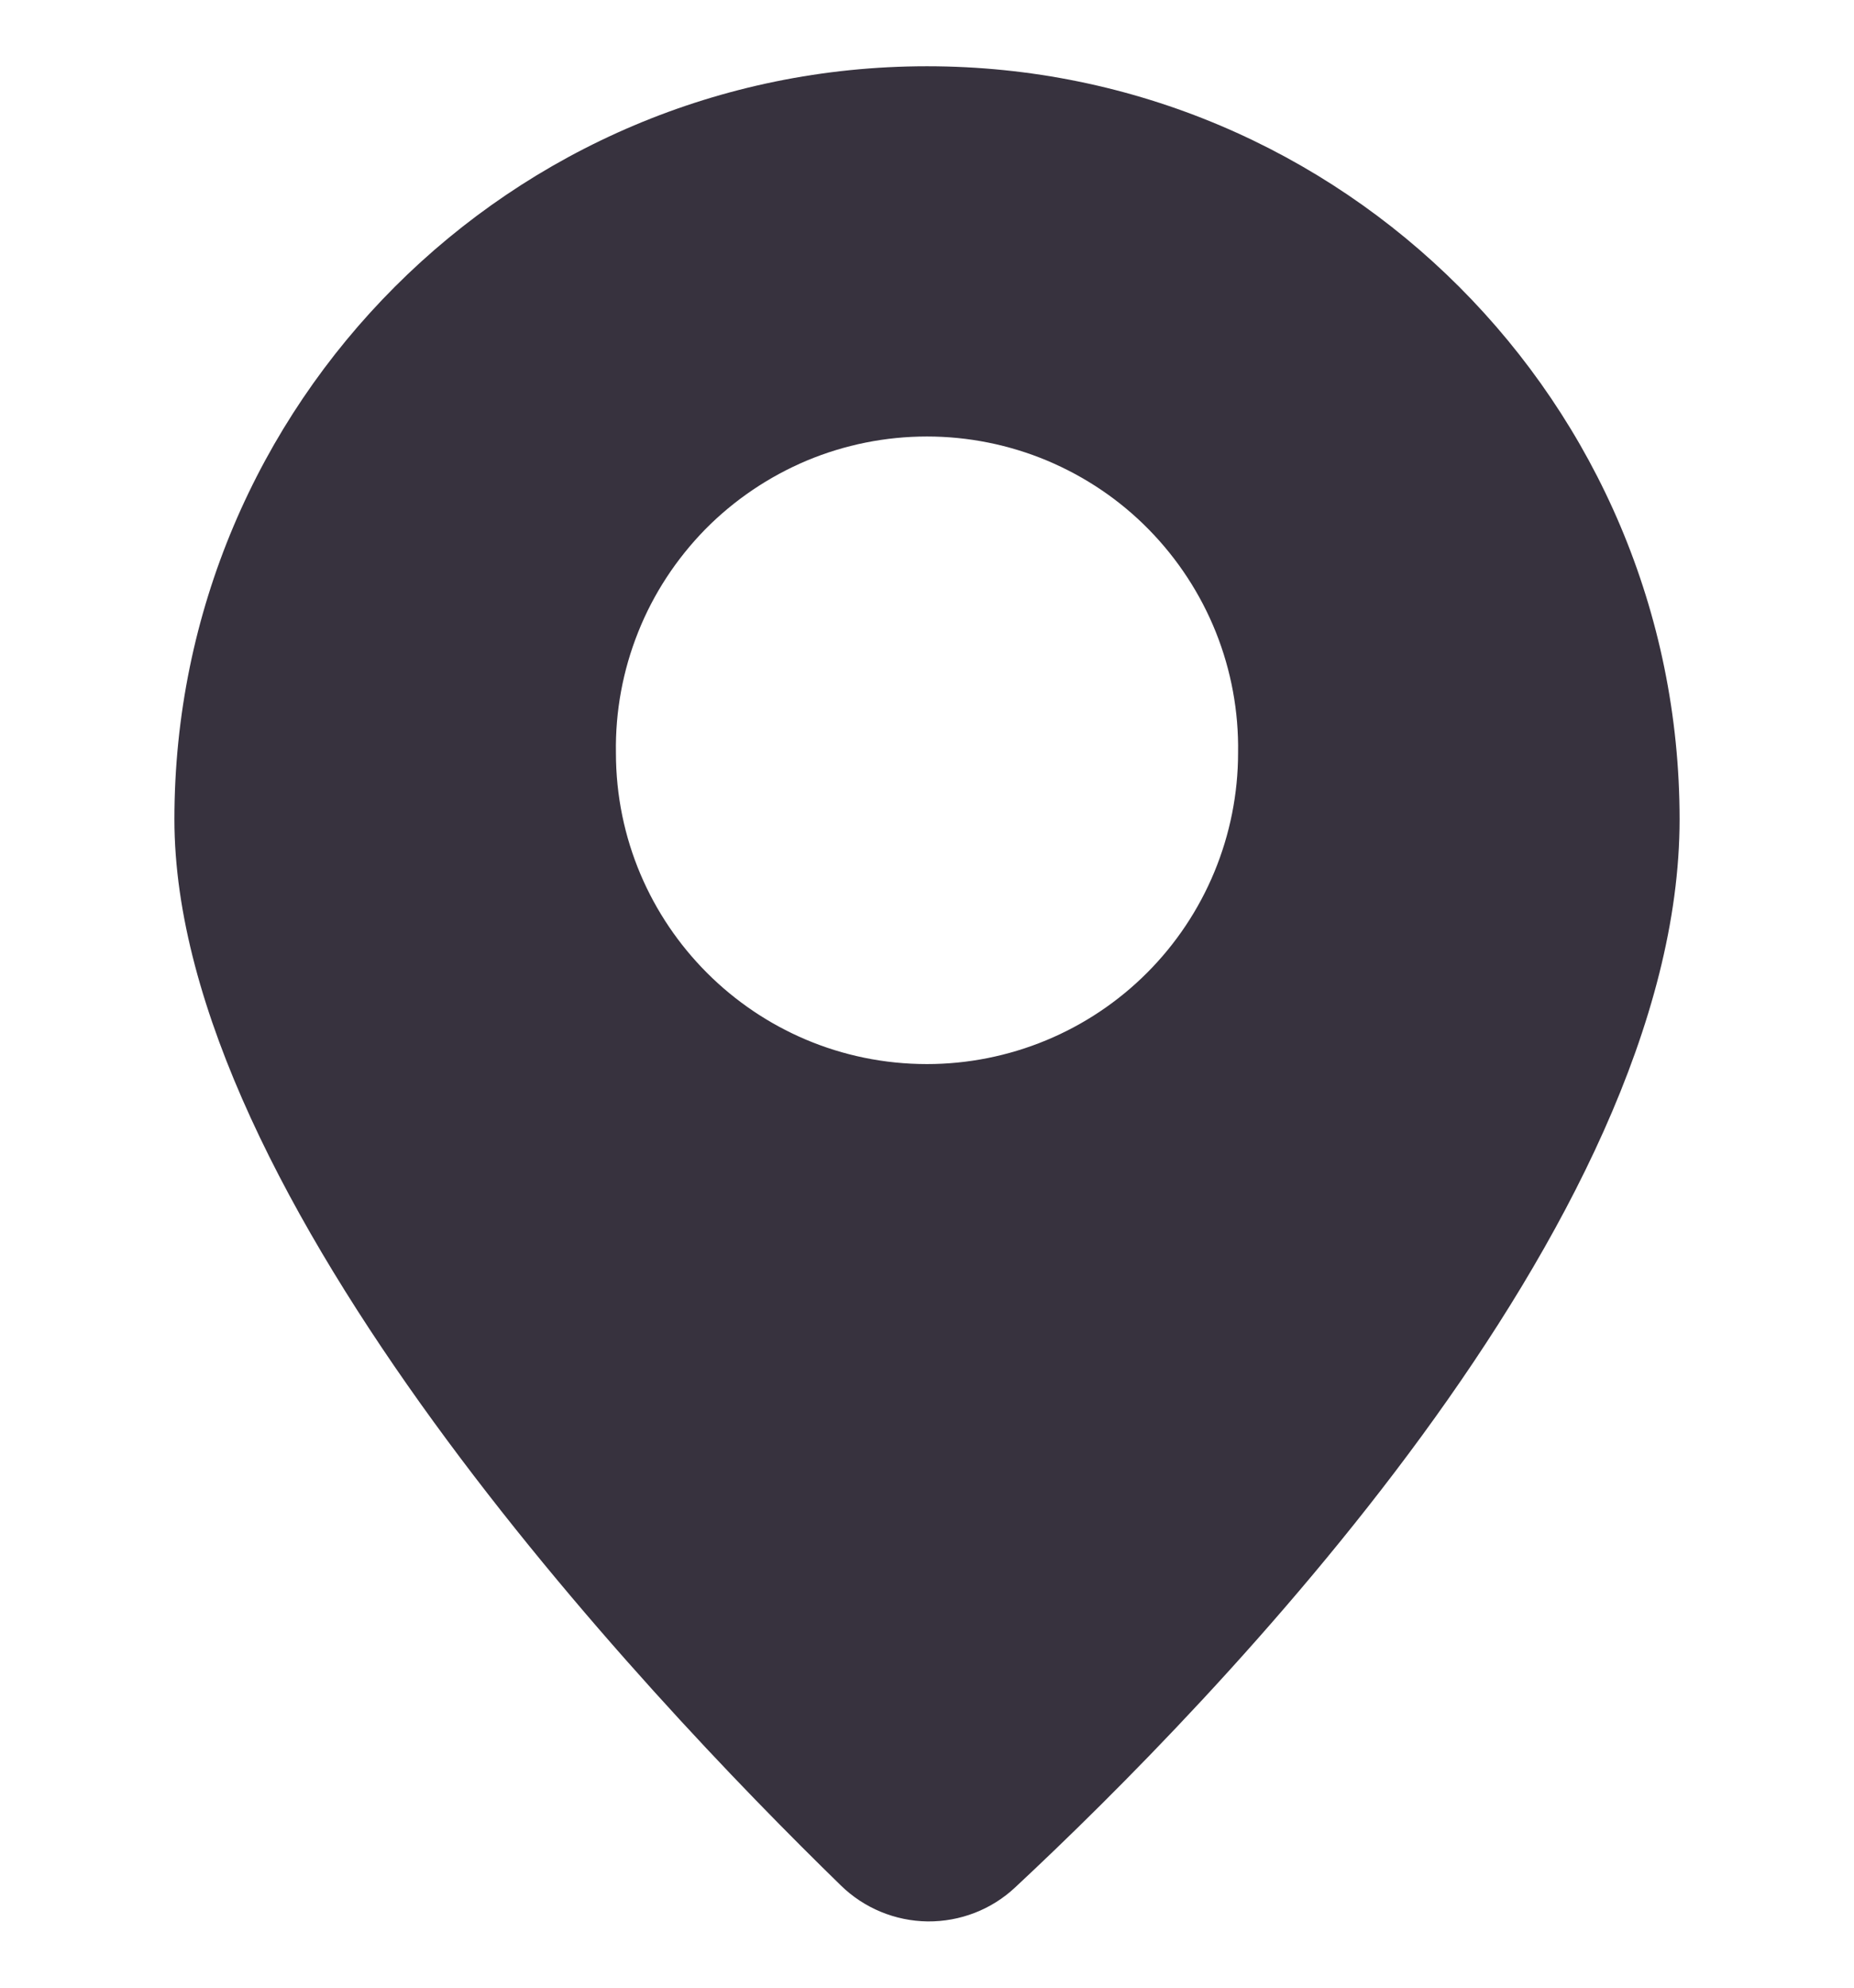 <?xml version="1.0" encoding="UTF-8"?> <svg xmlns="http://www.w3.org/2000/svg" width="14" height="15" viewBox="0 0 14 15" fill="none"><g clip-path="url(#clip0_553_15542)"><path d="M7 0.5C3.861 0.5 1.317 3.044 1.317 6.183C1.317 9.03 4.858 12.777 6.35 14.229C6.525 14.4 6.76 14.497 7.005 14.5C7.25 14.502 7.487 14.411 7.666 14.243C9.167 12.844 12.683 9.239 12.683 6.183C12.683 3.044 10.139 0.5 7 0.5ZM7 8.03C5.702 8.03 4.651 6.978 4.651 5.681C4.646 5.369 4.703 5.06 4.819 4.77C4.934 4.481 5.107 4.218 5.325 3.995C5.544 3.773 5.805 3.597 6.092 3.476C6.379 3.356 6.688 3.294 7 3.294C7.311 3.294 7.62 3.356 7.907 3.476C8.195 3.597 8.456 3.773 8.674 3.995C8.893 4.218 9.065 4.481 9.181 4.77C9.297 5.06 9.354 5.369 9.349 5.681C9.349 5.989 9.288 6.295 9.17 6.58C9.052 6.865 8.879 7.124 8.661 7.342C8.443 7.56 8.184 7.733 7.899 7.851C7.614 7.969 7.308 8.03 7 8.03Z" fill="#37323E"></path></g><defs><clipPath id="clip0_553_15542"><rect width="14" height="14" fill="white" transform="translate(0 0.5)"></rect></clipPath></defs></svg> 